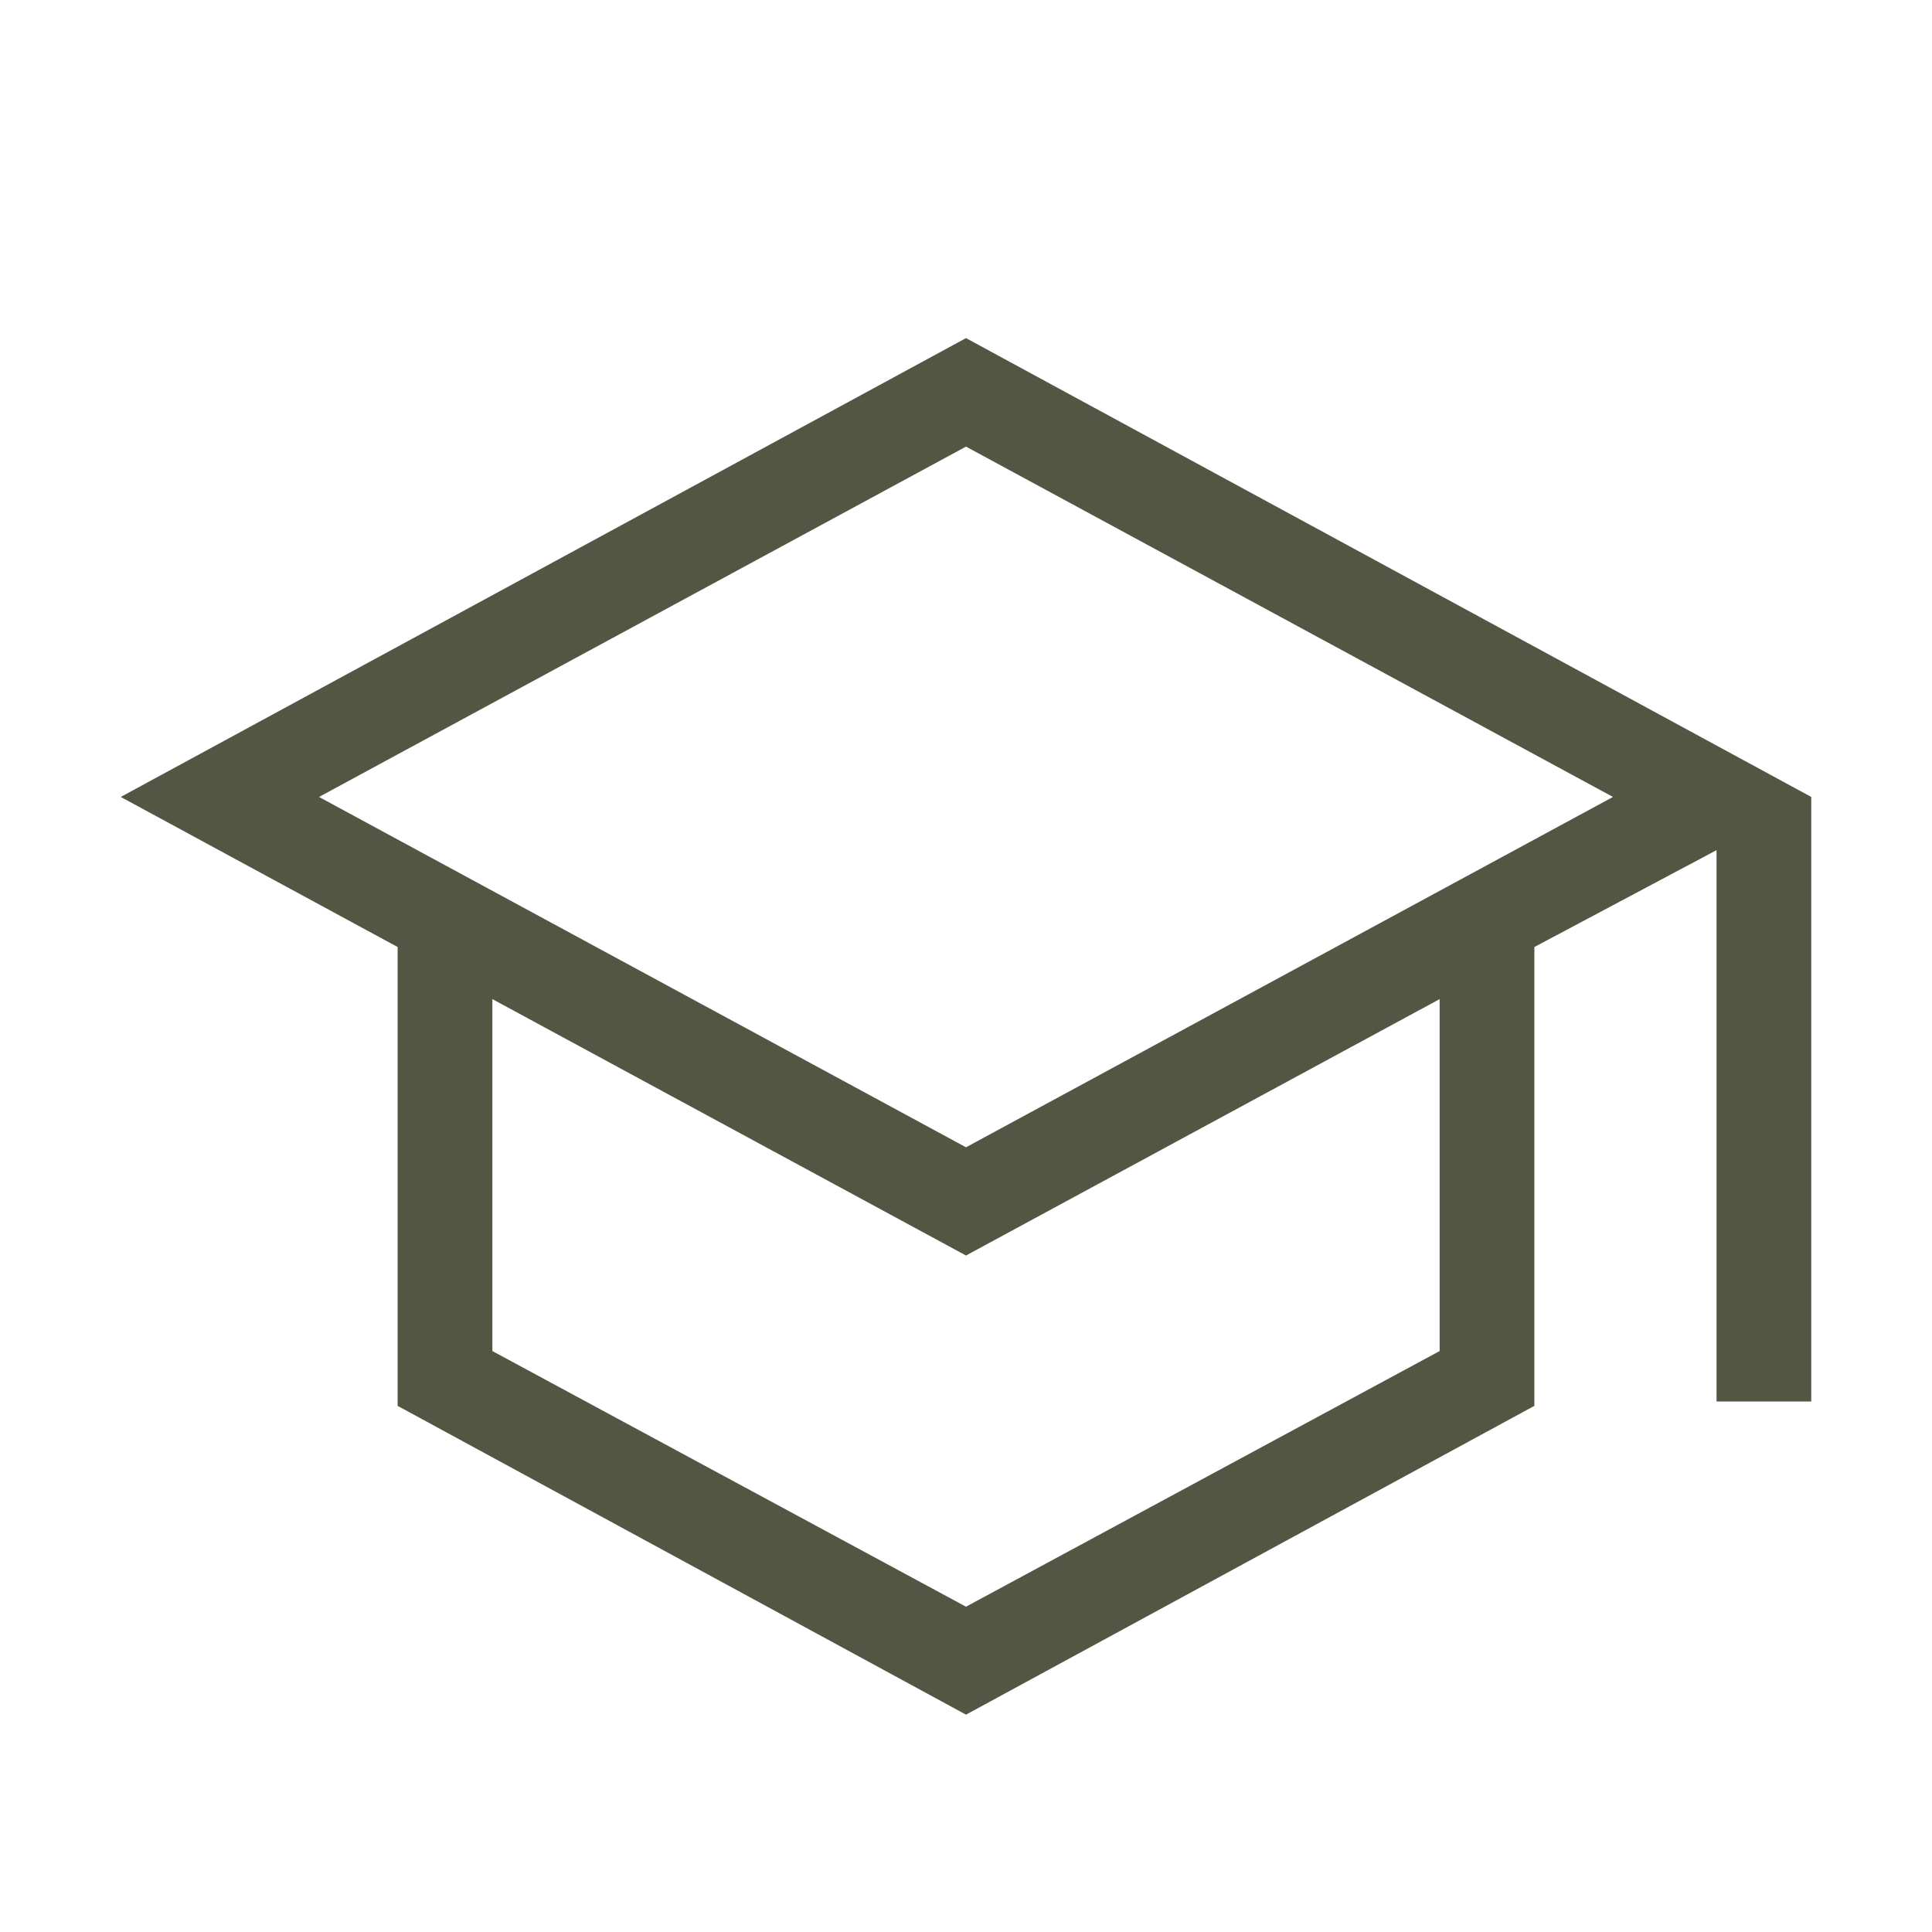 <svg width="80" height="80" viewBox="0 0 80 80" fill="none" xmlns="http://www.w3.org/2000/svg">
<path d="M40 71L16.465 58.214V39.214L5 33L40 14L75 33V58.034H71.078V35.203L63.535 39.214V58.214L40 71ZM40 47.507L66.79 33L40 18.493L13.21 33L40 47.507ZM40 66.53L59.612 55.944V41.371L40 51.988L20.388 41.371V55.944L40 66.53Z" fill="#525643"/>
</svg>
